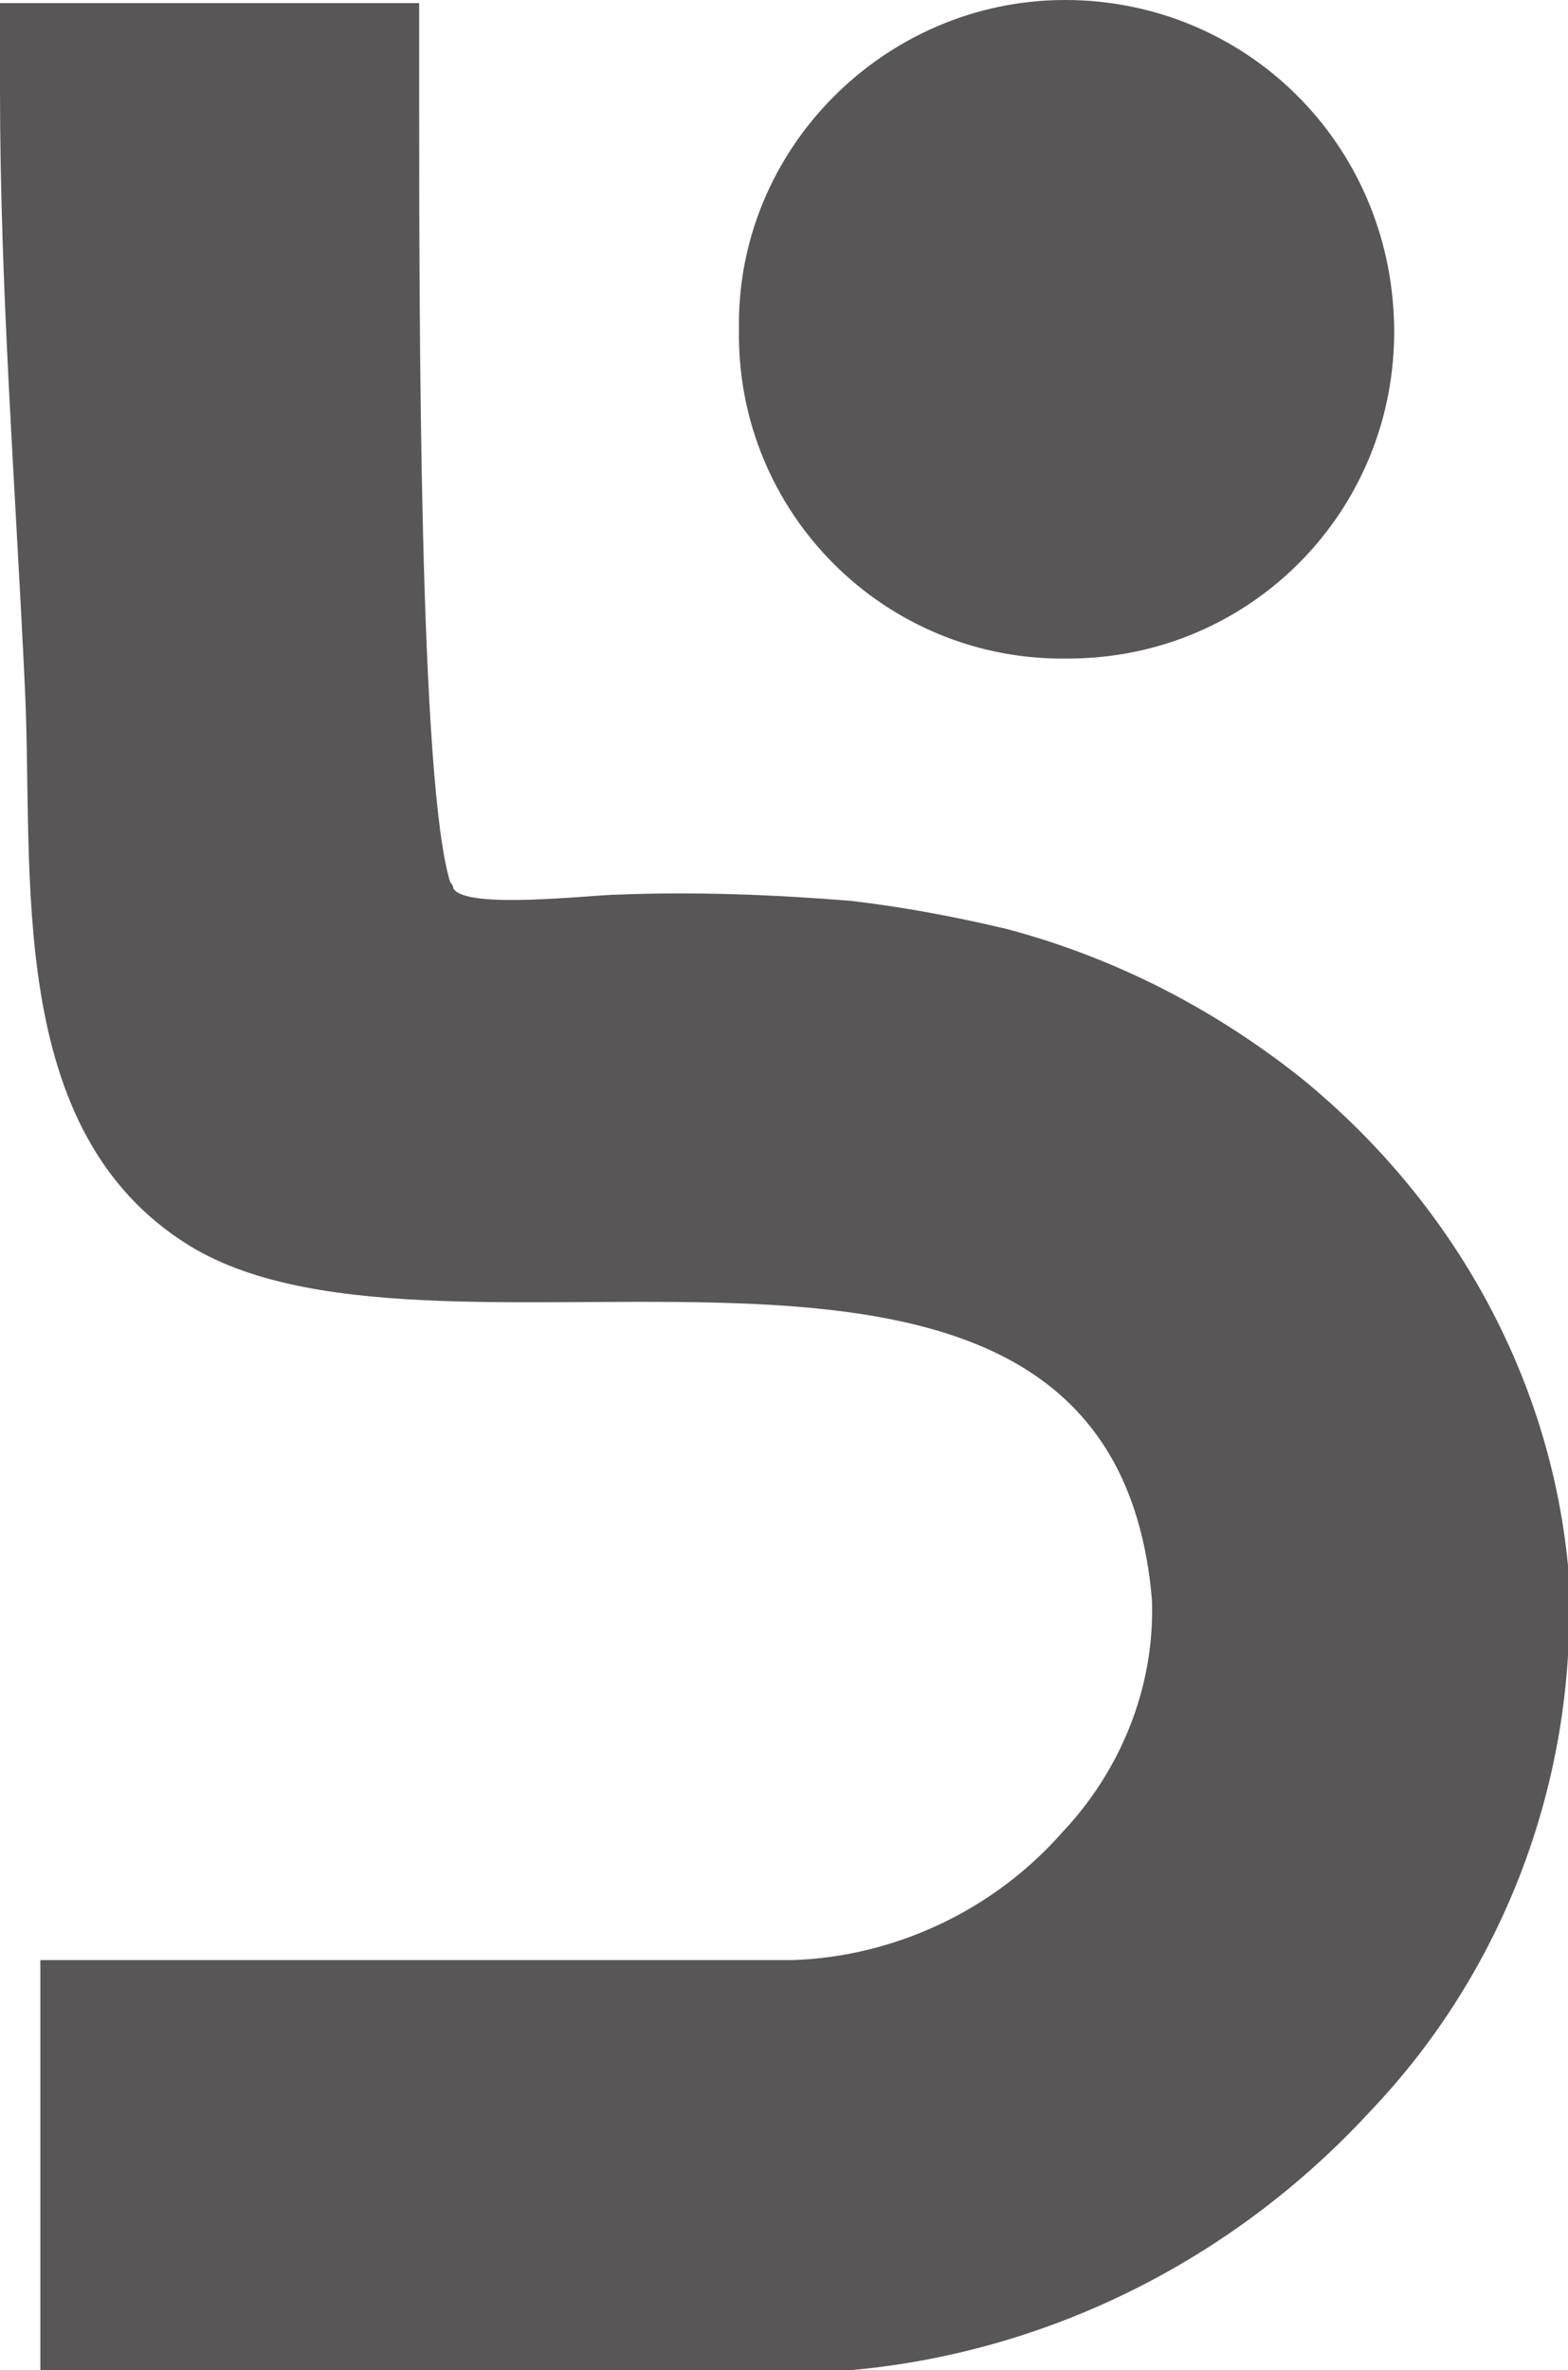 <?xml version="1.0" encoding="utf-8"?>
<!-- Generator: Adobe Illustrator 25.2.0, SVG Export Plug-In . SVG Version: 6.00 Build 0)  -->
<svg version="1.1" id="レイヤー_1" xmlns="http://www.w3.org/2000/svg" xmlns:xlink="http://www.w3.org/1999/xlink" x="0px"
	 y="0px" viewBox="0 0 50.5 76.3" style="enable-background:new 0 0 50.5 76.3;" xml:space="preserve">
<style type="text/css">
	.st0{fill-rule:evenodd;clip-rule:evenodd;fill:#585656;}
</style>
<g>
	<path class="st0" d="M32.4,29.9c-1.7-0.4-3.3-0.7-5-0.9c-2.5-0.2-5-0.3-7.5-0.2c-0.8,0-4.9,0.5-5.3-0.2c0-0.1-0.1-0.2-0.1-0.2
		c-1-3.2-1-18.2-1-25.5l0-2.8L0,0.1l0,2.8c0,6.4,0.5,12.8,0.8,19.2c0.3,6-0.7,14.3,5.3,18c8.3,5.1,29.7-3.9,31,11.4
		c0.1,2.8-1,5.5-2.9,7.5c-2.2,2.5-5.4,4-8.7,4.1H1.3v13.3h24.2c7.1-0.1,13.8-3.2,18.6-8.4c4.5-4.7,6.8-11.1,6.4-17.6
		c-0.6-6.2-3.8-11.8-8.6-15.7C39,32.4,35.8,30.8,32.4,29.9L32.4,29.9z"/>
	<path class="st0" d="M34.4,21.2c5.9,0,10.6-4.8,10.5-10.7S40.1,0,34.3,0c-5.8,0-10.6,4.8-10.5,10.6C23.7,16.5,28.5,21.3,34.4,21.2
		L34.4,21.2z"/>
</g>
</svg>
